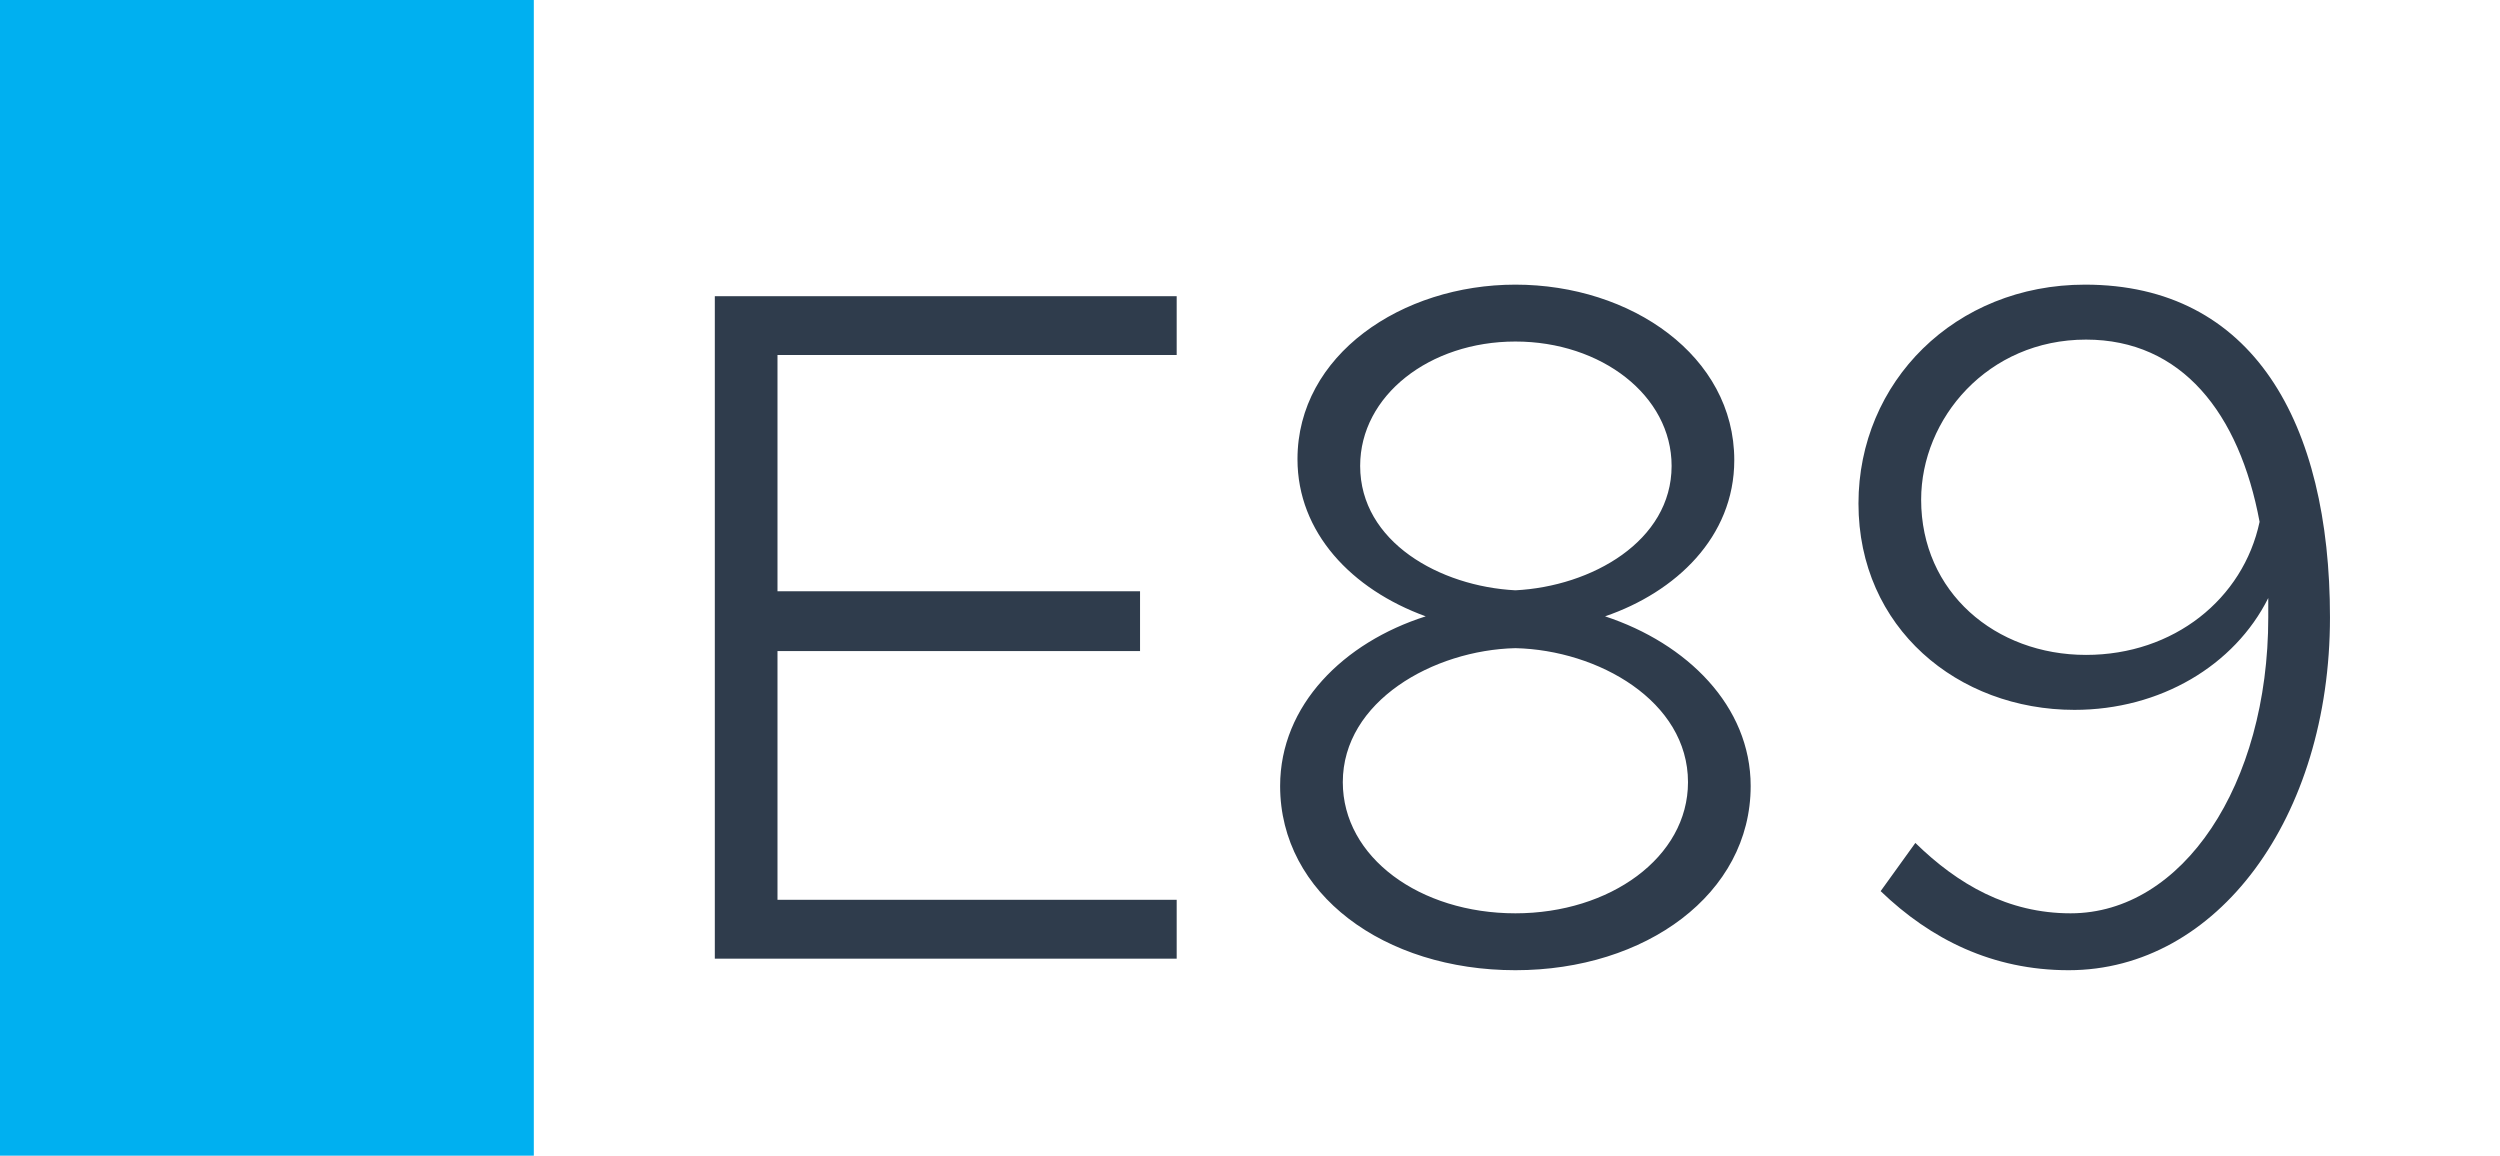 <svg width="1789" height="827" viewBox="0 0 1789 827" fill="none" xmlns="http://www.w3.org/2000/svg">
<rect width="1789" height="827" fill="white"/>
<rect width="382" height="827" fill="#00B0F0"/>
<path d="M842.034 254.06H556.374V423.11H815.814V465.89H556.374V643.91H842.034V686H511.524V211.97H842.034V254.06ZM1084.42 694.28C990.578 694.28 916.058 639.77 916.058 562.49C916.058 504.53 961.598 459.68 1020.25 441.05C967.118 421.73 928.478 381.02 928.478 328.58C928.478 254.06 1003 203.69 1084.42 203.69C1167.22 203.69 1241.05 254.75 1241.05 329.27C1241.05 384.47 1198.96 423.8 1148.59 441.05C1207.24 460.37 1252.78 505.22 1252.78 562.49C1252.78 639.77 1177.57 694.28 1084.42 694.28ZM1084.42 422.42C1138.93 419.66 1196.2 387.23 1196.2 333.41C1196.2 283.04 1145.83 244.4 1084.42 244.4C1023.01 244.4 973.328 283.04 973.328 333.41C973.328 387.92 1030.6 419.66 1084.42 422.42ZM1084.42 653.57C1152.04 653.57 1207.93 613.55 1207.93 559.73C1207.93 501.77 1143.76 465.2 1084.42 463.82C1025.77 465.2 960.908 501.77 960.908 559.73C960.908 613.55 1016.11 653.57 1084.42 653.57ZM1492.07 203.69C1612.13 203.69 1667.33 302.36 1667.33 441.74C1667.33 585.26 1586.6 694.28 1480.34 694.28C1425.83 694.28 1381.67 672.2 1345.79 637.7L1370.63 603.2C1400.99 632.87 1436.87 653.57 1481.72 653.57C1561.76 653.57 1623.17 561.8 1623.17 441.74V427.94C1599.02 476.24 1545.89 507.98 1484.48 507.98C1400.99 507.98 1329.92 449.33 1329.92 360.32C1329.92 273.38 1398.92 203.69 1492.07 203.69ZM1492.76 468.65C1555.55 468.65 1605.23 428.63 1616.96 373.43C1602.47 295.46 1561.07 243.02 1492.76 243.02C1422.38 243.02 1374.77 299.6 1374.77 357.56C1374.77 423.8 1427.9 468.65 1492.76 468.65Z" fill="#2F3C4C"/>
</svg>

